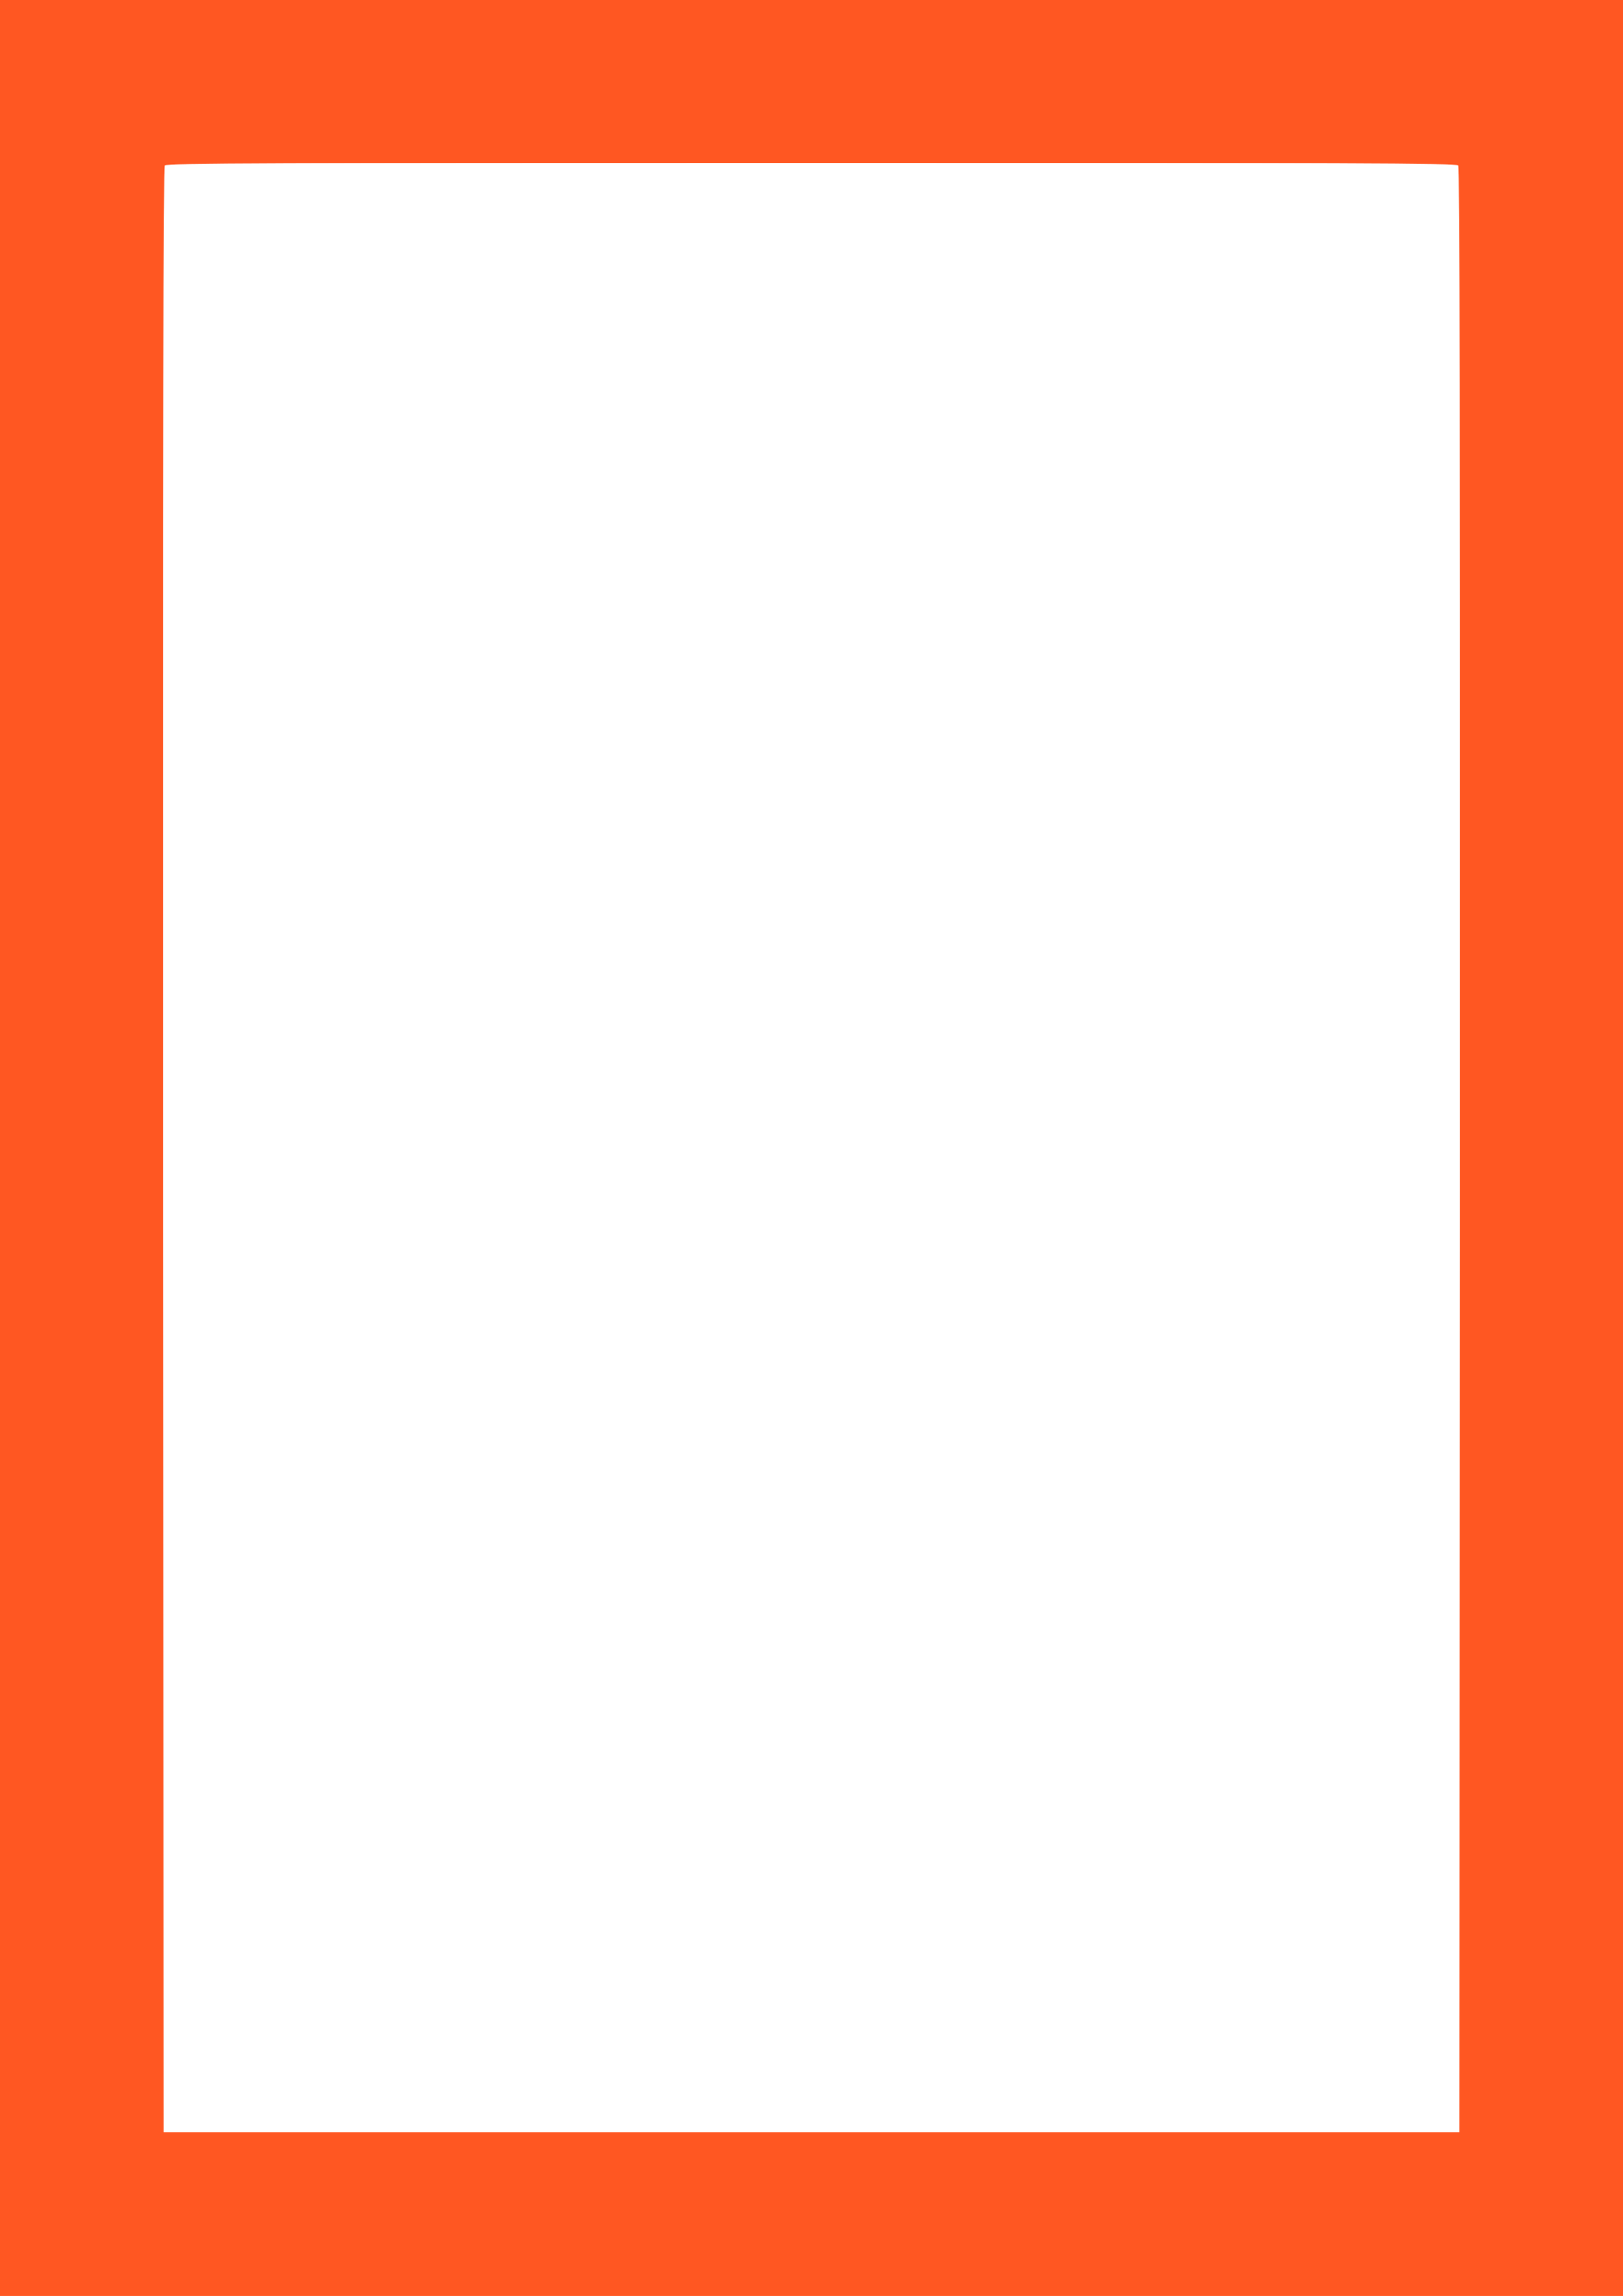<?xml version="1.0" standalone="no"?>
<!DOCTYPE svg PUBLIC "-//W3C//DTD SVG 20010904//EN"
 "http://www.w3.org/TR/2001/REC-SVG-20010904/DTD/svg10.dtd">
<svg version="1.0" xmlns="http://www.w3.org/2000/svg"
 width="905pt" height="1280pt" viewBox="0 0 905 1280"
 preserveAspectRatio="xMidYMid meet">
<g transform="translate(0,1280) scale(0.1,-0.1)"
fill="#ff5722" stroke="none">
<path d="M0 6400 l0 -6400 4525 0 4525 0 0 6400 0 6400 -4525 0 -4525 0 0
-6400z m8129 5476 c8 -10 10 -1448 9 -5487 l-3 -5474 -3610 0 -3610 0 -3 5474
c-1 4039 1 5477 9 5487 10 12 596 14 3604 14 3008 0 3594 -2 3604 -14z"/>
</g>
</svg>
